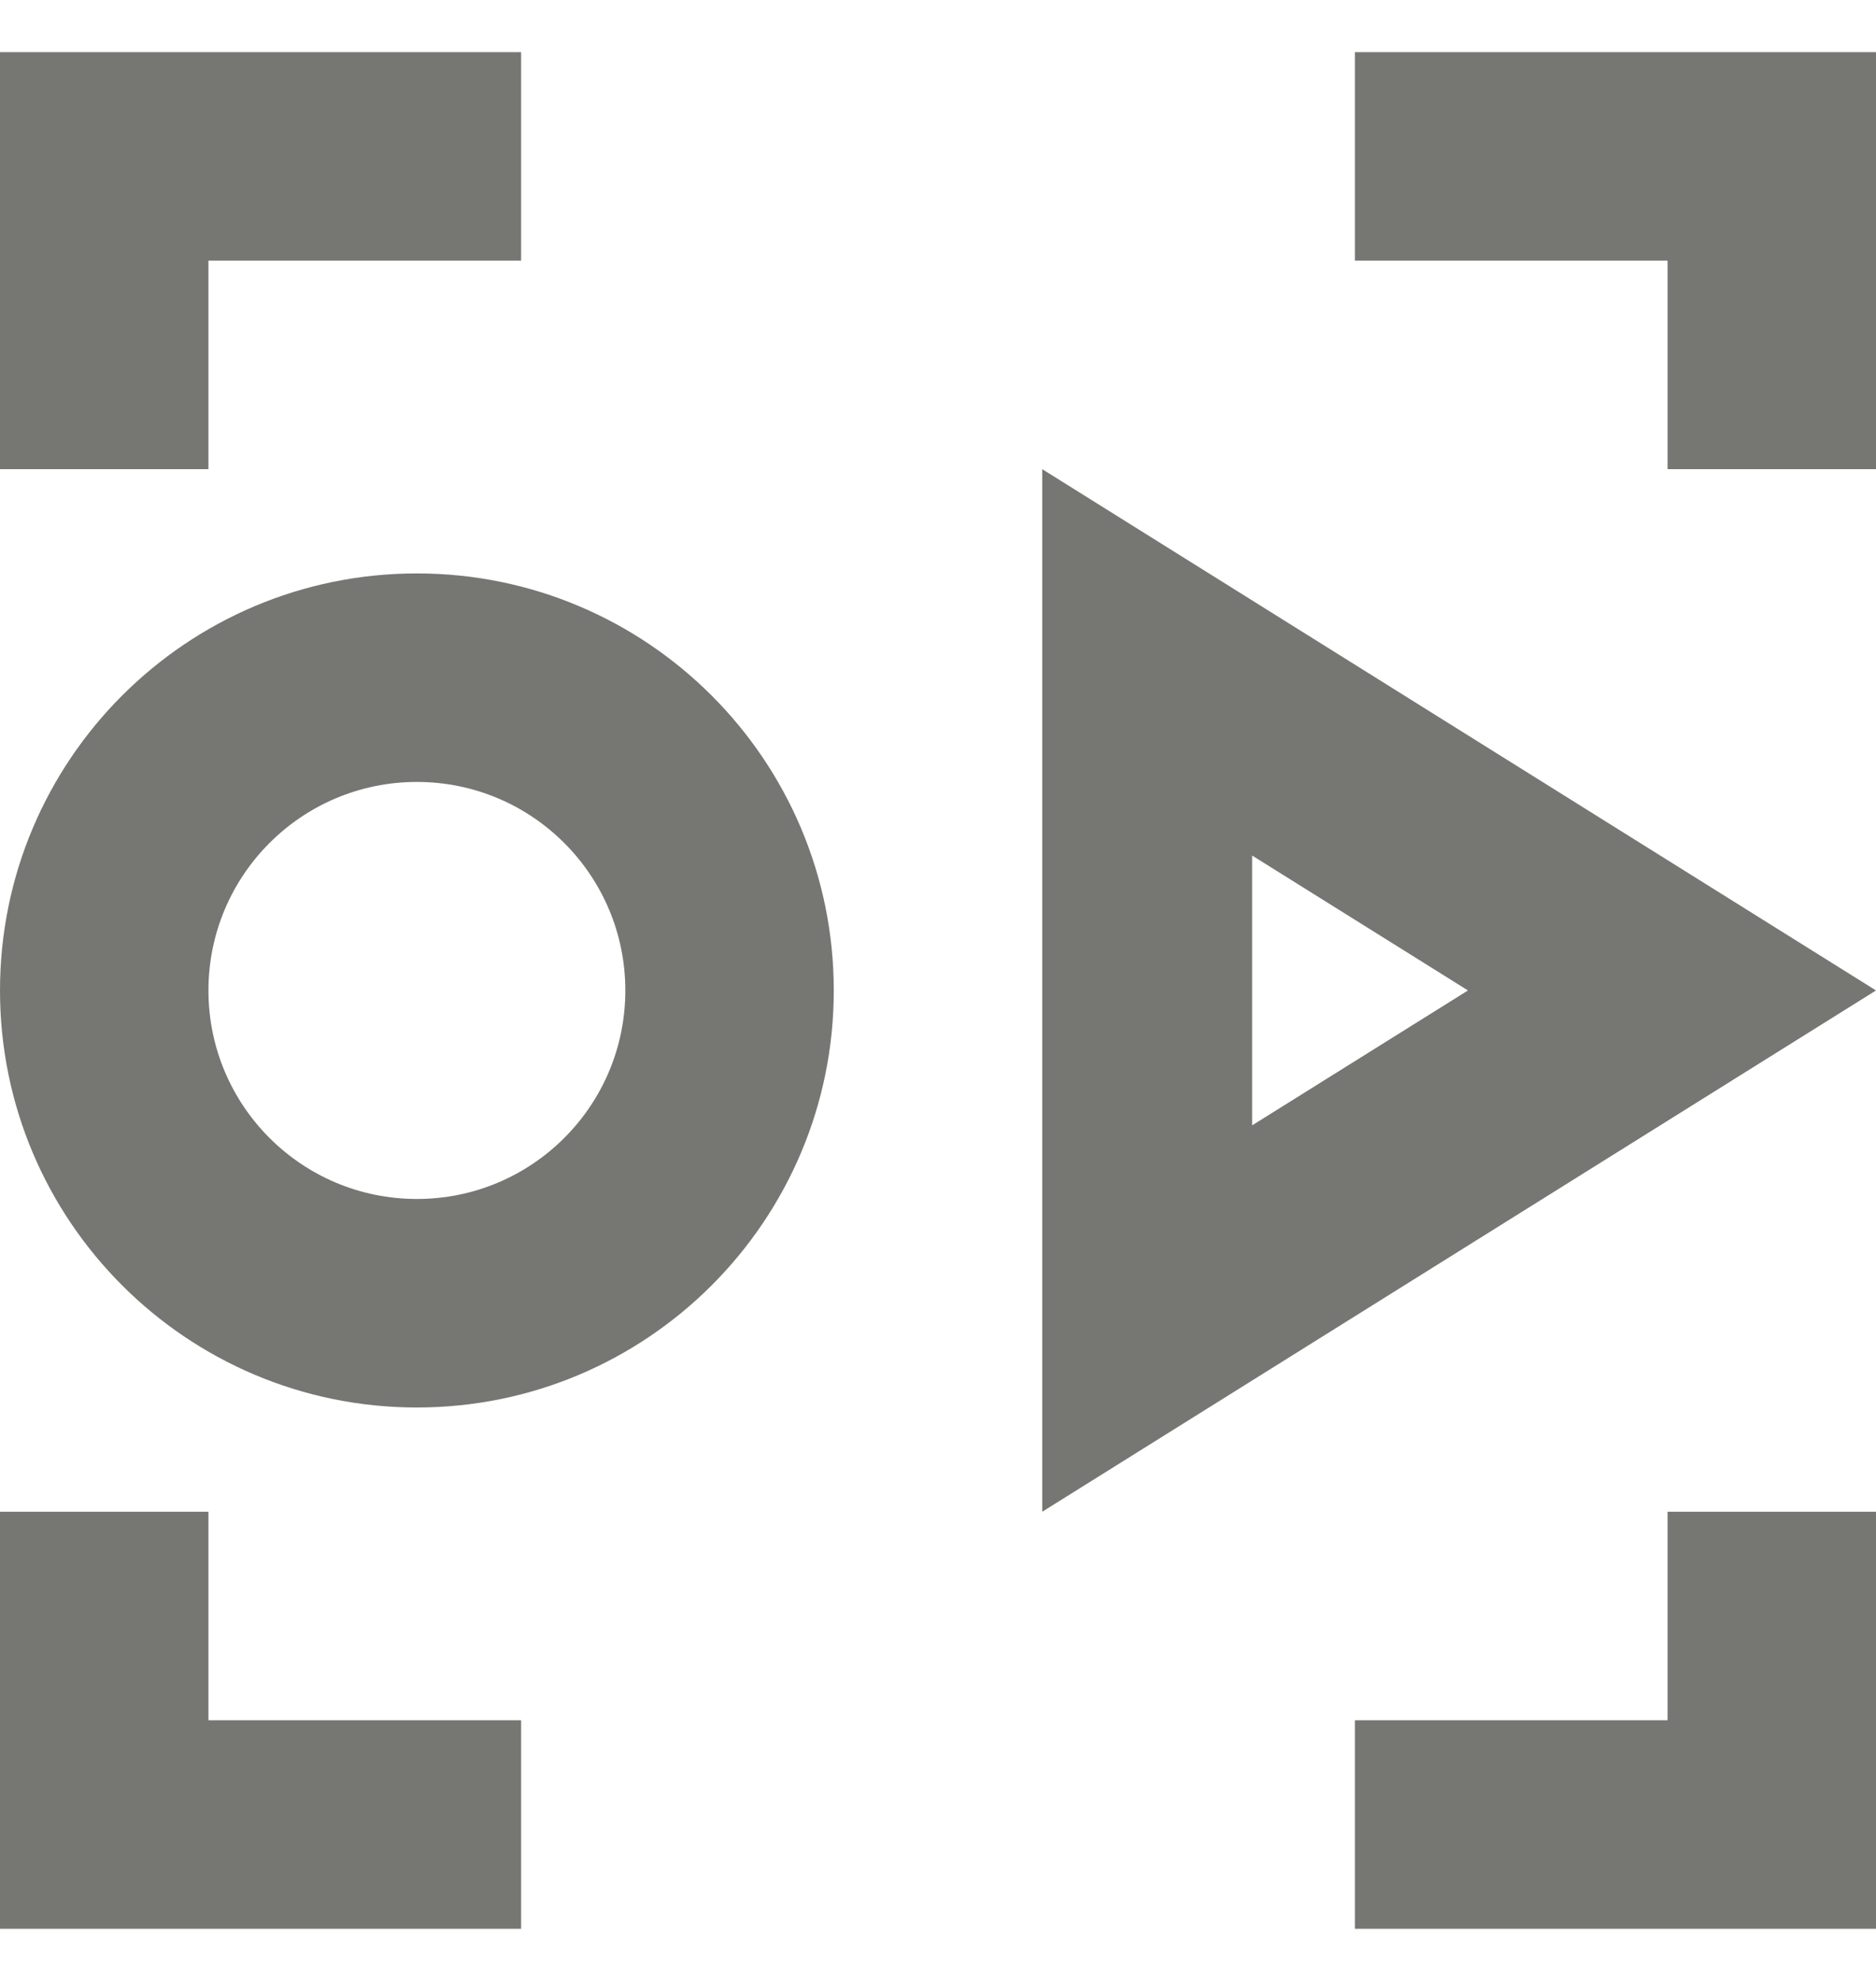 <svg width="18" height="19" viewBox="0 0 18 19" fill="none" xmlns="http://www.w3.org/2000/svg">
<g clip-path="url(#clip0_3752_7065)">
<path fill-rule="evenodd" clip-rule="evenodd" d="M0 0.5H5V2.5H2V4.5H0V0.5ZM16 2.5H13V0.5H18V4.5H16V2.5ZM2 16.5V14.5H0V18.5H5V16.5H2ZM16 16.5V14.5H18V18.5H13V16.5H16Z" fill="#767773"/>
<path fill-rule="evenodd" clip-rule="evenodd" d="M4 11.5C5.105 11.5 6 10.605 6 9.5C6 8.396 5.105 7.5 4 7.5C2.895 7.5 2 8.396 2 9.5C2 10.605 2.895 11.5 4 11.5ZM4 13.5C6.209 13.5 8 11.709 8 9.5C8 7.291 6.209 5.5 4 5.5C1.791 5.5 0 7.291 0 9.5C0 11.709 1.791 13.5 4 13.5Z" fill="#767773"/>
<path fill-rule="evenodd" clip-rule="evenodd" d="M18 9.5L10 14.5L10 4.5L18 9.5ZM12.014 8.206L12.014 10.794L14.085 9.5L12.014 8.206Z" fill="#767773"/>
</g>
<defs>
<clipPath id="clip0_3752_7065">
<rect width="18" height="18" fill="white" transform="translate(0 0.5)"/>
</clipPath>
</defs>
</svg>
